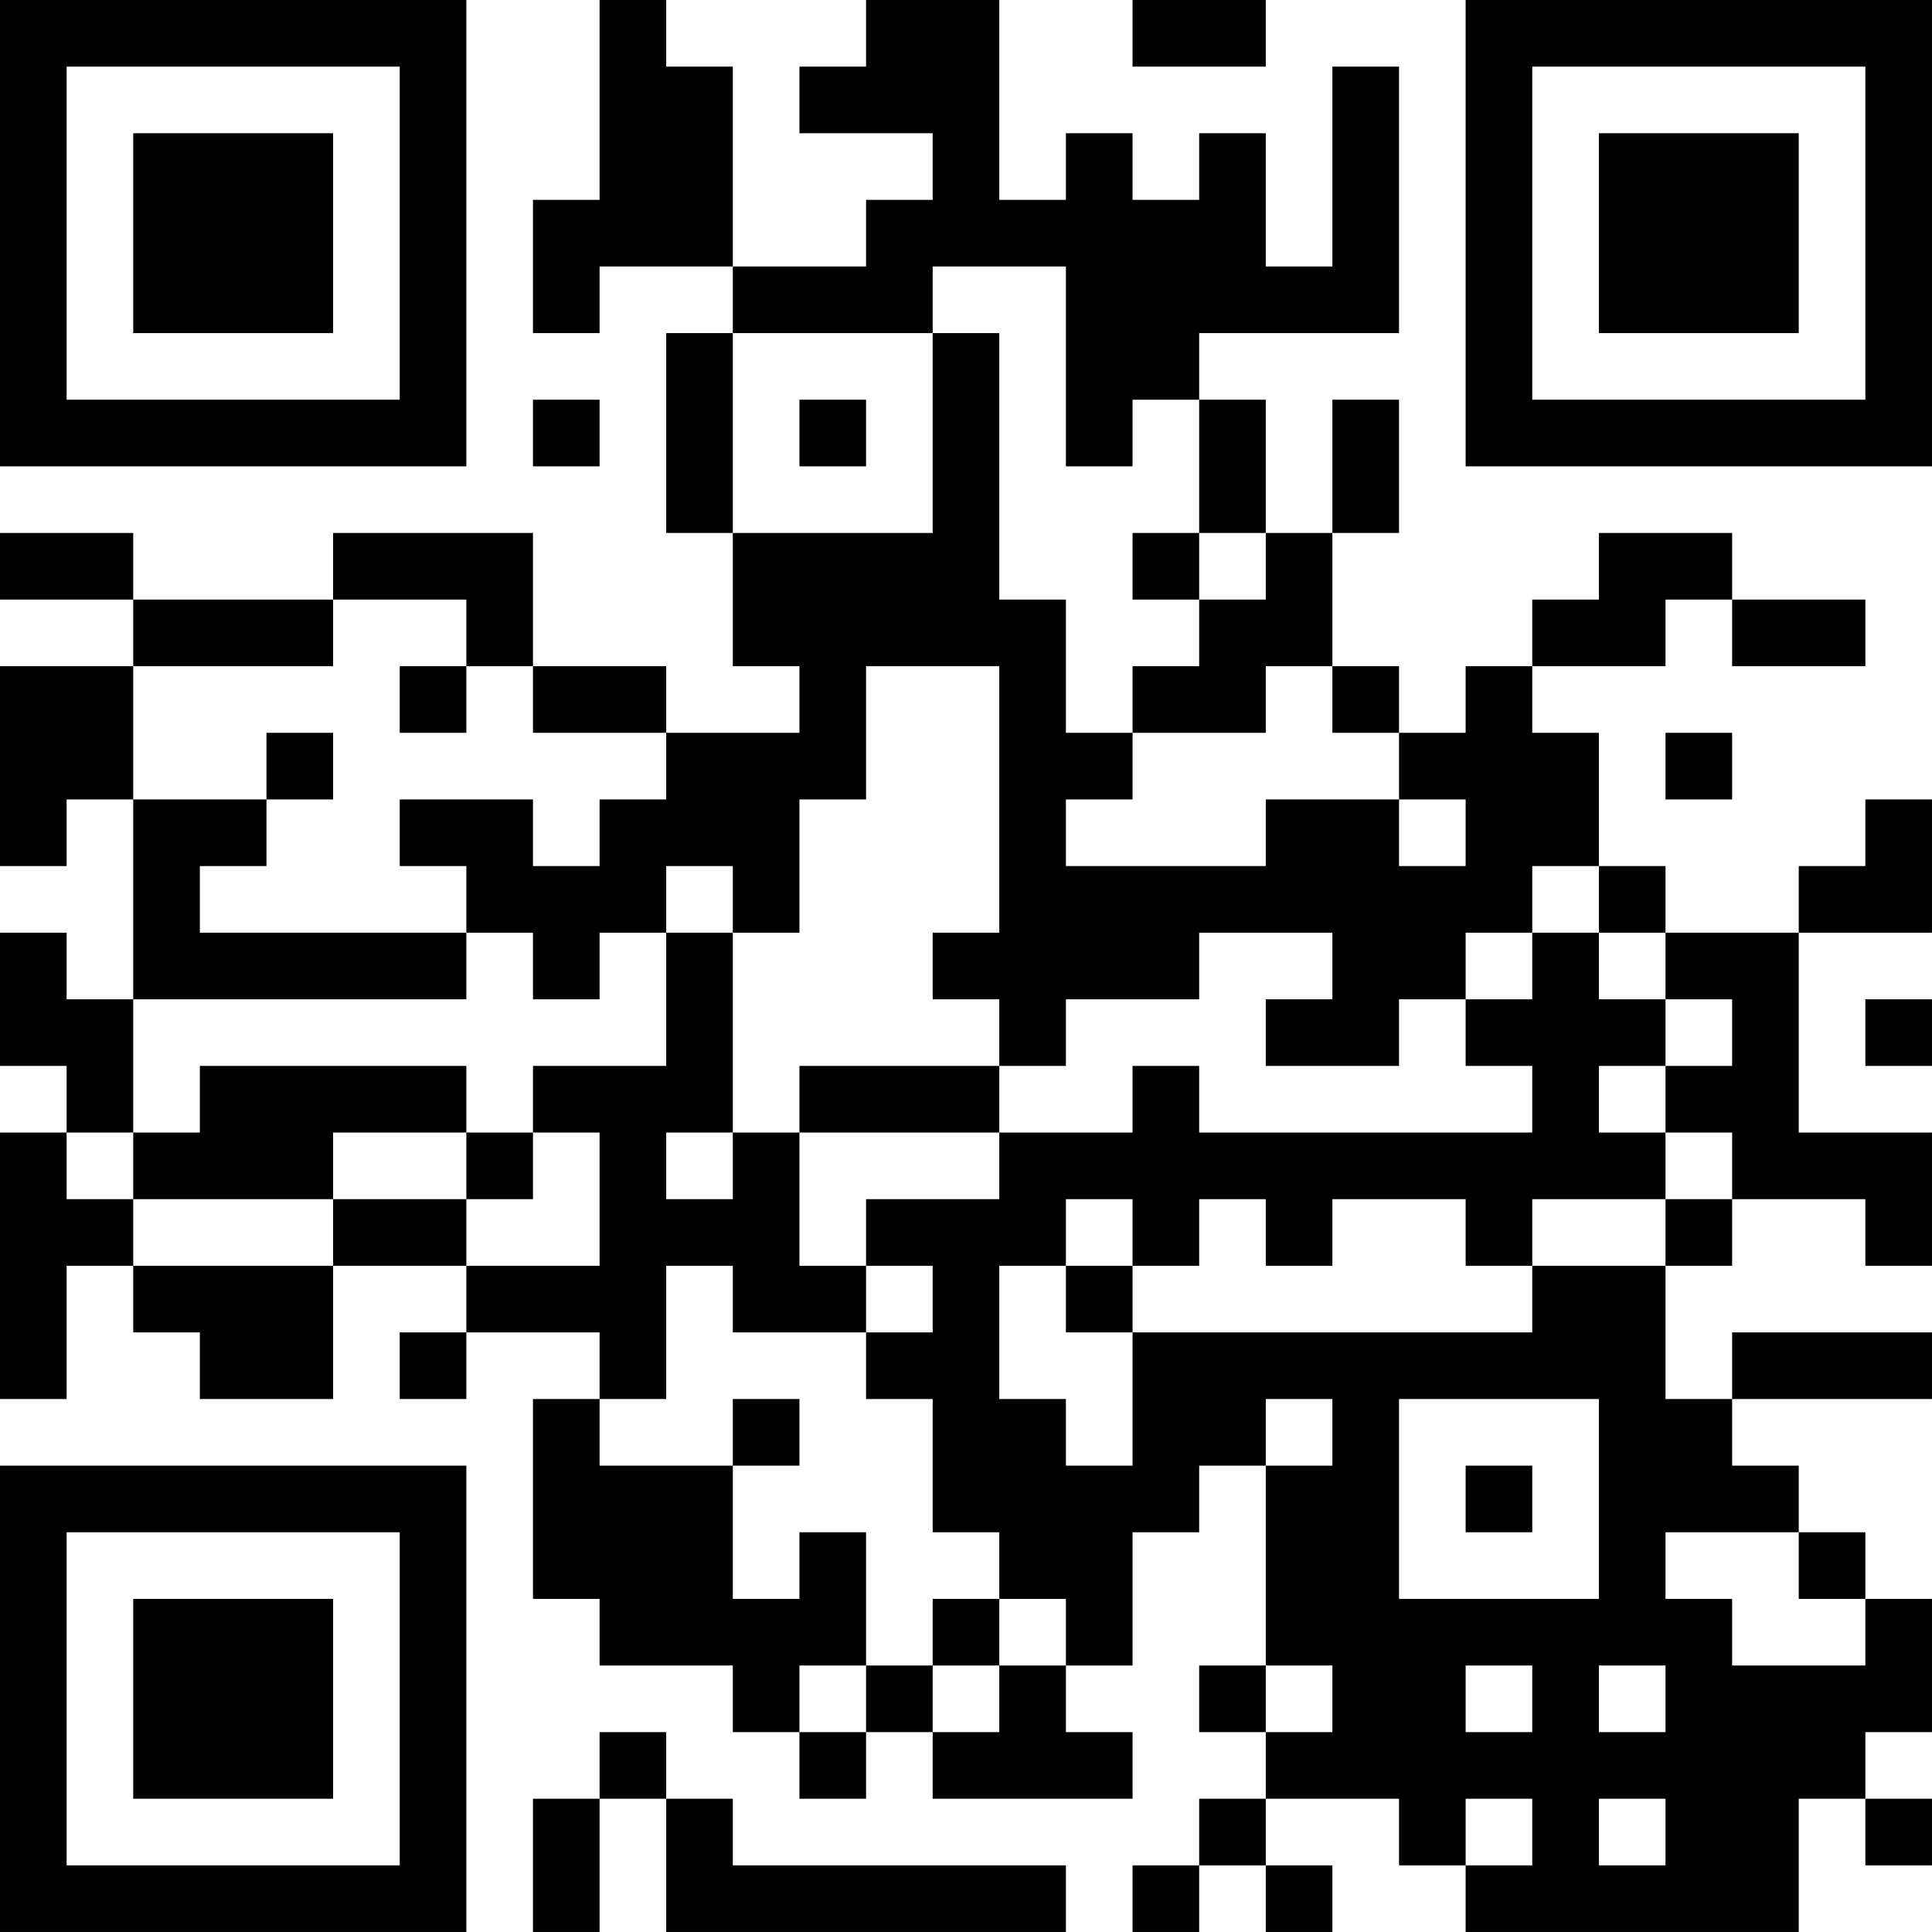 <?xml version="1.0" encoding="UTF-8"?>
<svg xmlns="http://www.w3.org/2000/svg" version="1.1" width="400" height="400" viewBox="0 0 400 400"><rect x="0" y="0" width="400" height="400" fill="#ffffff"/><g transform="scale(13.793)"><g transform="translate(0,0)"><path fill-rule="evenodd" d="M9 0L9 3L8 3L8 5L9 5L9 4L11 4L11 5L10 5L10 8L11 8L11 10L12 10L12 11L10 11L10 10L8 10L8 8L5 8L5 9L2 9L2 8L0 8L0 9L2 9L2 10L0 10L0 13L1 13L1 12L2 12L2 15L1 15L1 14L0 14L0 16L1 16L1 17L0 17L0 21L1 21L1 19L2 19L2 20L3 20L3 21L5 21L5 19L7 19L7 20L6 20L6 21L7 21L7 20L9 20L9 21L8 21L8 24L9 24L9 25L11 25L11 26L12 26L12 27L13 27L13 26L14 26L14 27L17 27L17 26L16 26L16 25L17 25L17 23L18 23L18 22L19 22L19 25L18 25L18 26L19 26L19 27L18 27L18 28L17 28L17 29L18 29L18 28L19 28L19 29L20 29L20 28L19 28L19 27L21 27L21 28L22 28L22 29L27 29L27 27L28 27L28 28L29 28L29 27L28 27L28 26L29 26L29 24L28 24L28 23L27 23L27 22L26 22L26 21L29 21L29 20L26 20L26 21L25 21L25 19L26 19L26 18L28 18L28 19L29 19L29 17L27 17L27 14L29 14L29 12L28 12L28 13L27 13L27 14L25 14L25 13L24 13L24 11L23 11L23 10L25 10L25 9L26 9L26 10L28 10L28 9L26 9L26 8L24 8L24 9L23 9L23 10L22 10L22 11L21 11L21 10L20 10L20 8L21 8L21 6L20 6L20 8L19 8L19 6L18 6L18 5L21 5L21 1L20 1L20 4L19 4L19 2L18 2L18 3L17 3L17 2L16 2L16 3L15 3L15 0L13 0L13 1L12 1L12 2L14 2L14 3L13 3L13 4L11 4L11 1L10 1L10 0ZM17 0L17 1L19 1L19 0ZM14 4L14 5L11 5L11 8L14 8L14 5L15 5L15 9L16 9L16 11L17 11L17 12L16 12L16 13L19 13L19 12L21 12L21 13L22 13L22 12L21 12L21 11L20 11L20 10L19 10L19 11L17 11L17 10L18 10L18 9L19 9L19 8L18 8L18 6L17 6L17 7L16 7L16 4ZM8 6L8 7L9 7L9 6ZM12 6L12 7L13 7L13 6ZM17 8L17 9L18 9L18 8ZM5 9L5 10L2 10L2 12L4 12L4 13L3 13L3 14L7 14L7 15L2 15L2 17L1 17L1 18L2 18L2 19L5 19L5 18L7 18L7 19L9 19L9 17L8 17L8 16L10 16L10 14L11 14L11 17L10 17L10 18L11 18L11 17L12 17L12 19L13 19L13 20L11 20L11 19L10 19L10 21L9 21L9 22L11 22L11 24L12 24L12 23L13 23L13 25L12 25L12 26L13 26L13 25L14 25L14 26L15 26L15 25L16 25L16 24L15 24L15 23L14 23L14 21L13 21L13 20L14 20L14 19L13 19L13 18L15 18L15 17L17 17L17 16L18 16L18 17L23 17L23 16L22 16L22 15L23 15L23 14L24 14L24 15L25 15L25 16L24 16L24 17L25 17L25 18L23 18L23 19L22 19L22 18L20 18L20 19L19 19L19 18L18 18L18 19L17 19L17 18L16 18L16 19L15 19L15 21L16 21L16 22L17 22L17 20L23 20L23 19L25 19L25 18L26 18L26 17L25 17L25 16L26 16L26 15L25 15L25 14L24 14L24 13L23 13L23 14L22 14L22 15L21 15L21 16L19 16L19 15L20 15L20 14L18 14L18 15L16 15L16 16L15 16L15 15L14 15L14 14L15 14L15 10L13 10L13 12L12 12L12 14L11 14L11 13L10 13L10 14L9 14L9 15L8 15L8 14L7 14L7 13L6 13L6 12L8 12L8 13L9 13L9 12L10 12L10 11L8 11L8 10L7 10L7 9ZM6 10L6 11L7 11L7 10ZM4 11L4 12L5 12L5 11ZM25 11L25 12L26 12L26 11ZM28 15L28 16L29 16L29 15ZM3 16L3 17L2 17L2 18L5 18L5 17L7 17L7 18L8 18L8 17L7 17L7 16ZM12 16L12 17L15 17L15 16ZM16 19L16 20L17 20L17 19ZM11 21L11 22L12 22L12 21ZM19 21L19 22L20 22L20 21ZM21 21L21 24L24 24L24 21ZM22 22L22 23L23 23L23 22ZM25 23L25 24L26 24L26 25L28 25L28 24L27 24L27 23ZM14 24L14 25L15 25L15 24ZM19 25L19 26L20 26L20 25ZM22 25L22 26L23 26L23 25ZM24 25L24 26L25 26L25 25ZM9 26L9 27L8 27L8 29L9 29L9 27L10 27L10 29L16 29L16 28L11 28L11 27L10 27L10 26ZM22 27L22 28L23 28L23 27ZM24 27L24 28L25 28L25 27ZM0 0L0 7L7 7L7 0ZM1 1L1 6L6 6L6 1ZM2 2L2 5L5 5L5 2ZM22 0L22 7L29 7L29 0ZM23 1L23 6L28 6L28 1ZM24 2L24 5L27 5L27 2ZM0 22L0 29L7 29L7 22ZM1 23L1 28L6 28L6 23ZM2 24L2 27L5 27L5 24Z" fill="#000000"/></g></g></svg>
